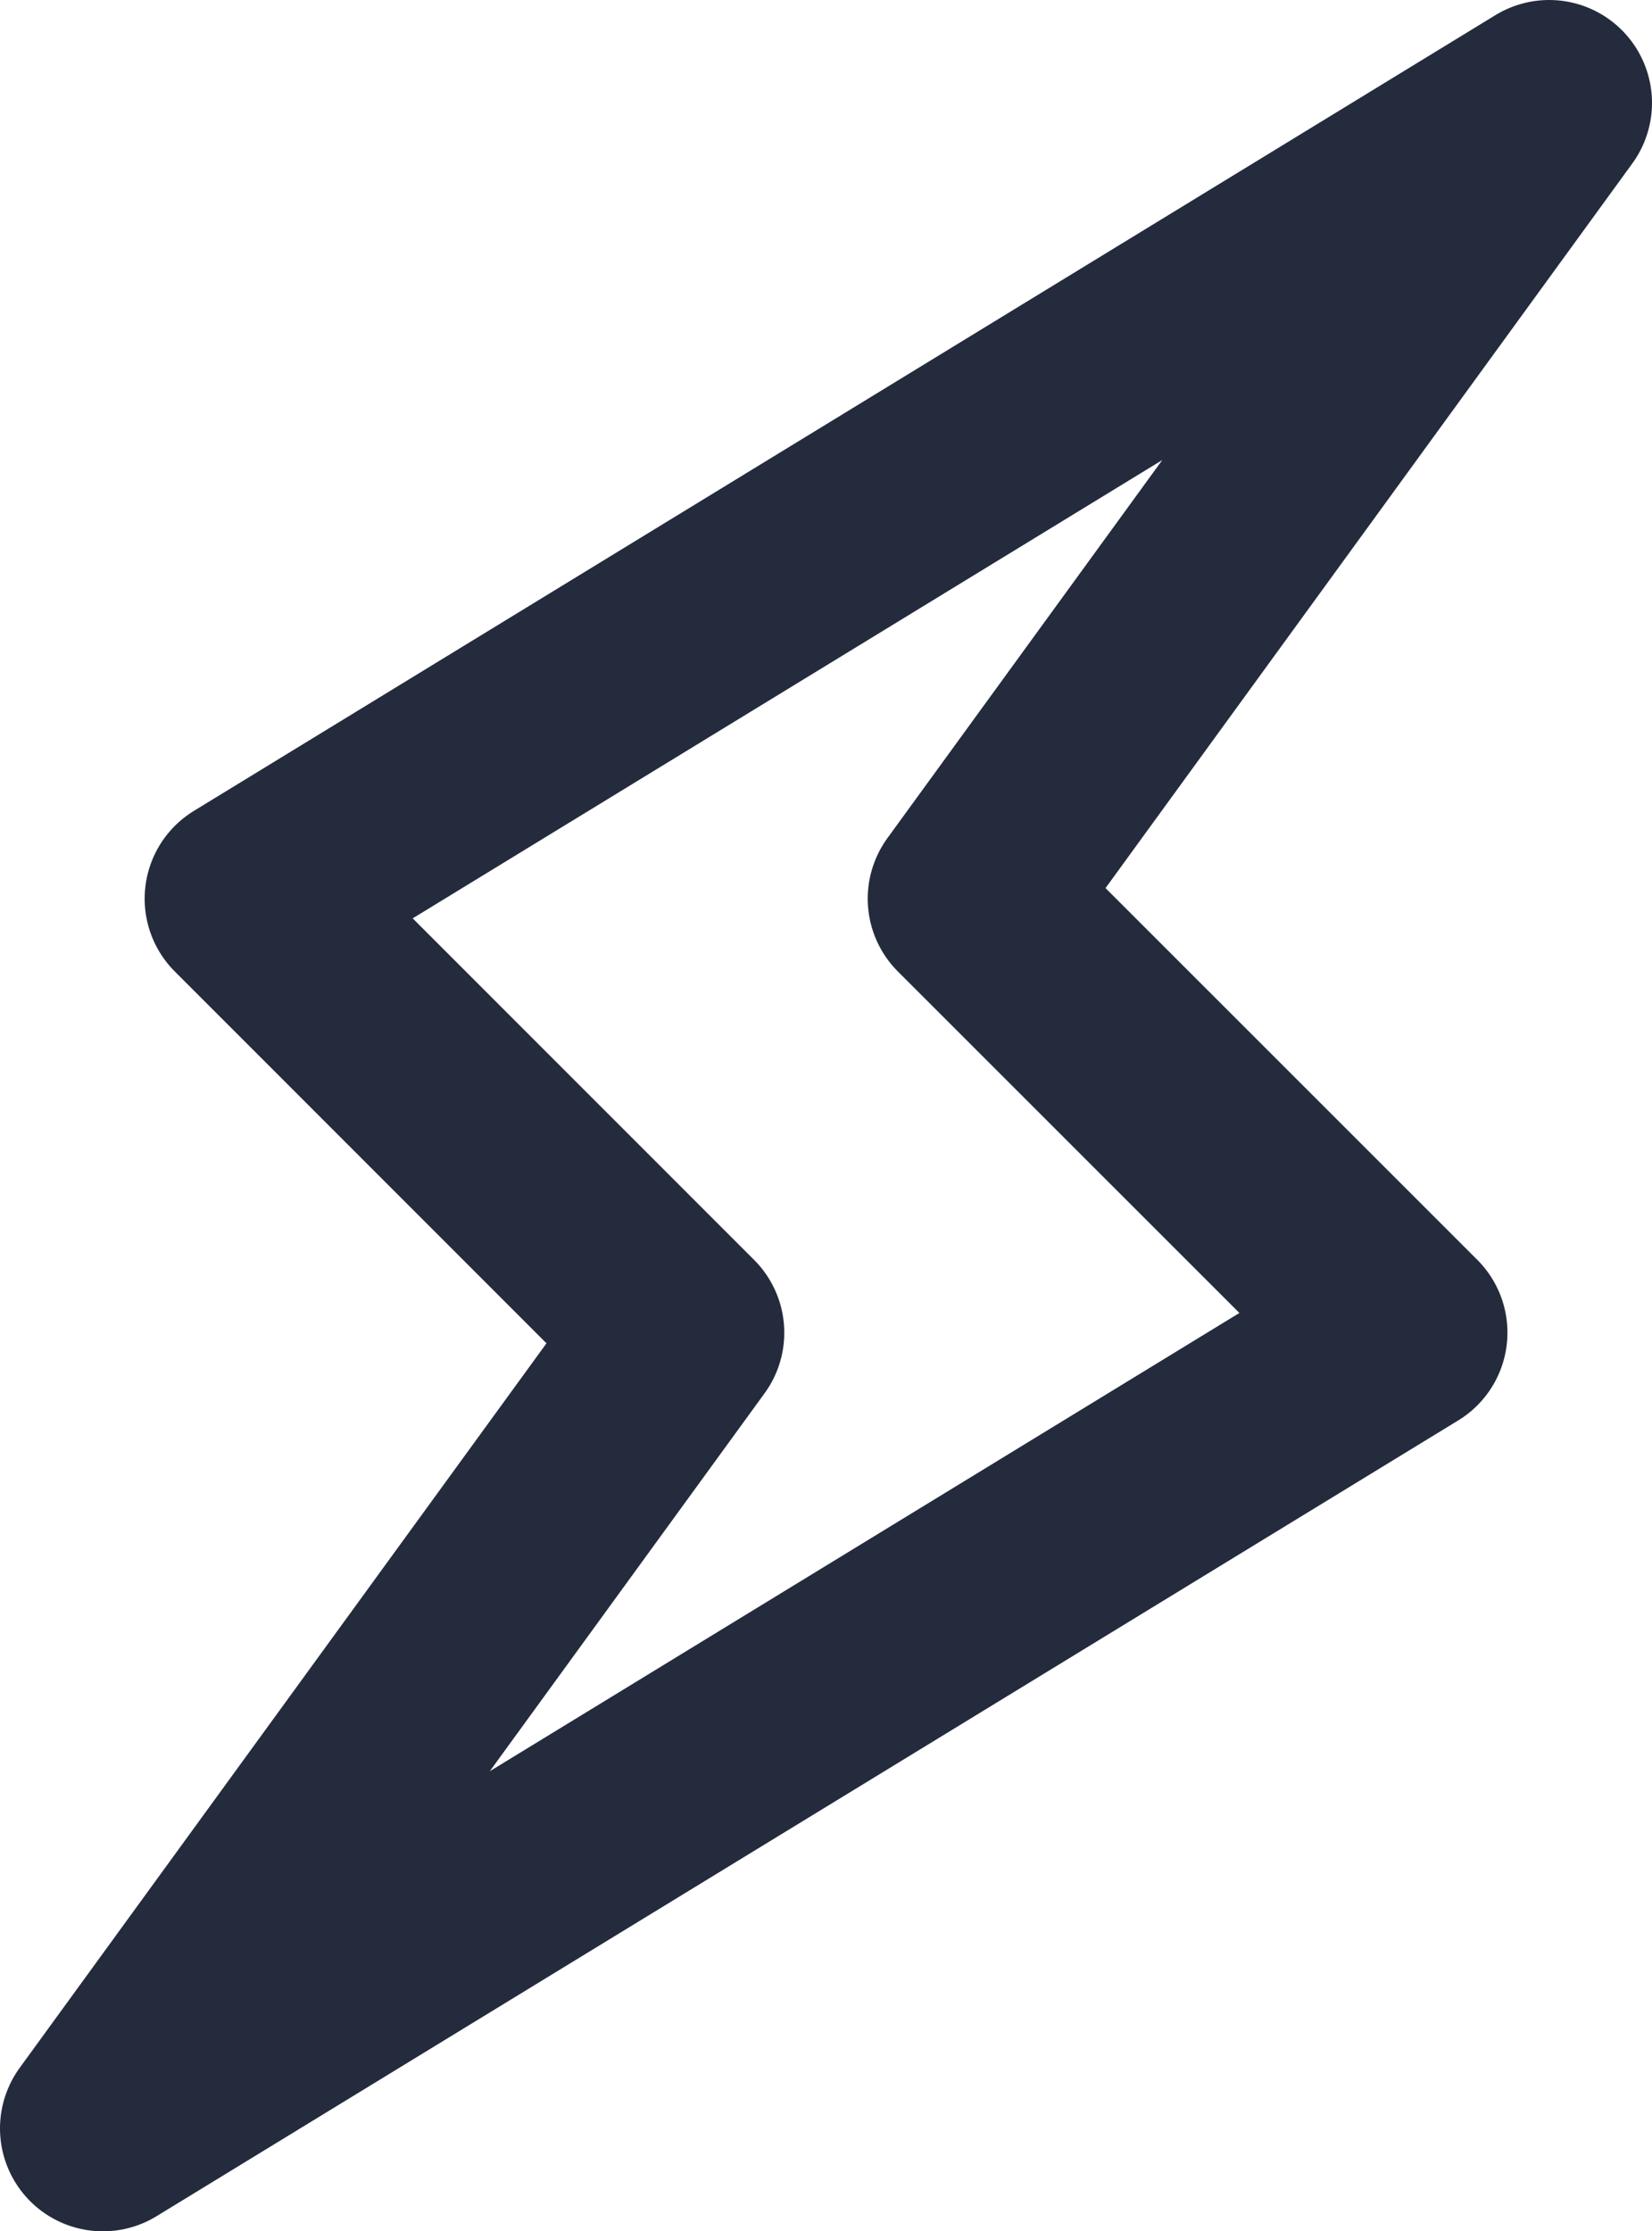 <svg xmlns="http://www.w3.org/2000/svg" width="16.057" height="21.68" viewBox="0 0 16.057 21.68">
  <g id="lightning" transform="translate(-8 -2)">
    <g id="Group_78" data-name="Group 78" transform="translate(9 3)">
      <path id="Path_47" data-name="Path 47" d="M17.434,10.732,23.057,3,10.406,10.732l4.217,4.217L9,22.68l12.652-7.732Z" transform="translate(-9 -3)" fill="none" stroke="#242b3d" stroke-linecap="round" stroke-linejoin="round" stroke-width="2"/>
    </g>
  </g>
</svg>
